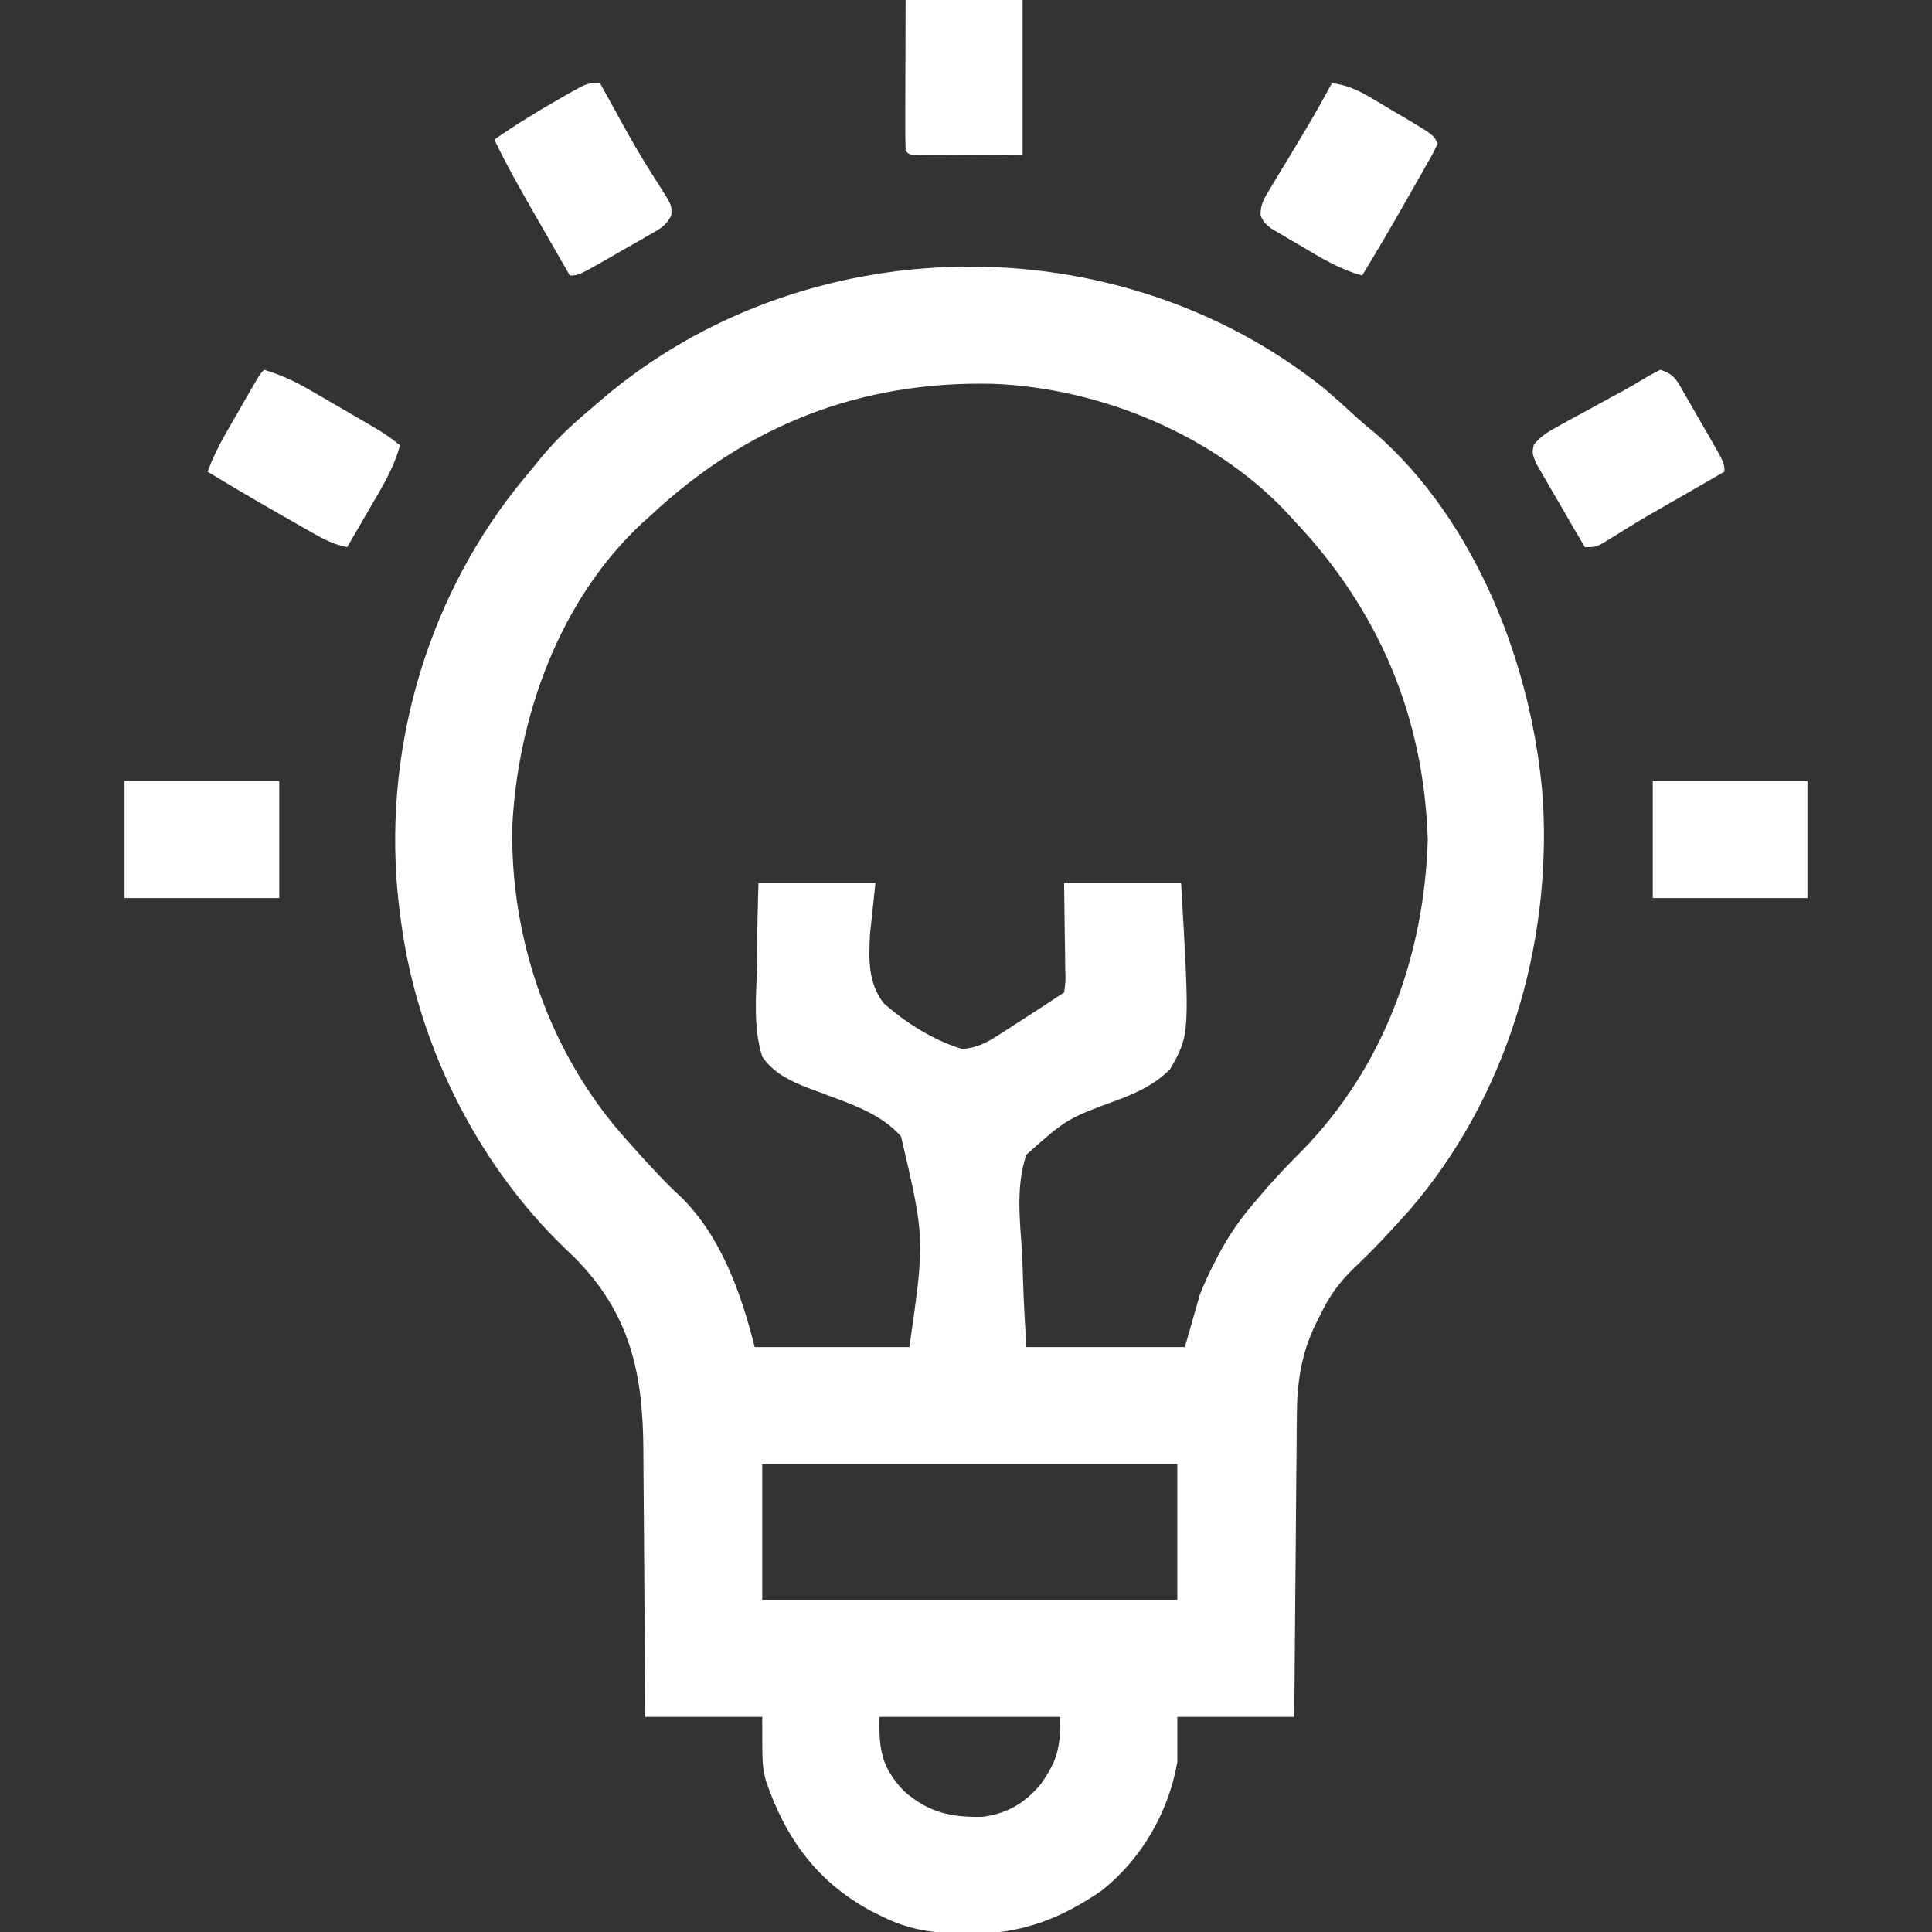 <?xml version="1.0" encoding="UTF-8"?> <svg xmlns="http://www.w3.org/2000/svg" width="512" height="512" viewBox="0 0 512 512" fill="none"><rect x="0" y="0" width="512" height="512" fill="#333333" stroke="none"/><g clip-path="url(#clip0_184_174)"><path d="M351 103C353.685 105.298 356.31 107.636 358.894 110.047C360.612 111.641 362.348 113.115 364.187 114.563C391.279 138.043 406.266 176.96 408.875 211.94C411.229 250.897 399.09 291.259 373.304 320.952C368.755 326.015 364.132 331.059 359.168 335.72C354.935 339.732 352.176 343.612 349.687 348.875C349.354 349.531 349.021 350.187 348.677 350.863C344.84 358.723 343.704 366.515 343.681 375.192C343.671 376.061 343.661 376.931 343.65 377.826C343.62 380.667 343.602 383.507 343.585 386.348C343.567 388.33 343.547 390.313 343.527 392.295C343.476 397.489 343.436 402.682 343.399 407.875C343.358 413.184 343.307 418.494 343.257 423.803C343.161 434.202 343.077 444.601 343 455C332.77 455 322.54 455 312 455C312 458.96 312 462.92 312 467C309.68 480.254 302.541 492.636 292 501C281.079 508.539 270.477 512.586 257.125 512.438C255.676 512.425 255.676 512.425 254.197 512.412C246.863 512.239 240.633 511.293 234 508C232.988 507.503 231.976 507.005 230.933 506.492C216.572 498.764 208.215 487.246 203 472C202 468 202 468 202 455C191.77 455 181.54 455 171 455C170.985 452.397 170.97 449.794 170.955 447.112C170.905 438.475 170.838 429.838 170.764 421.201C170.719 415.968 170.68 410.736 170.653 405.503C170.627 400.445 170.586 395.388 170.536 390.331C170.52 388.409 170.508 386.488 170.502 384.566C170.428 363.992 167.064 348.039 152 333C150.95 331.999 150.95 331.999 149.878 330.977C125.841 307.953 109.832 275.046 106 242C105.89 241.165 105.78 240.329 105.668 239.469C101.262 200.468 112.375 160.415 136.625 129.563C138.396 127.358 140.191 125.175 142 123C142.651 122.206 143.301 121.412 143.972 120.594C147.932 115.904 152.291 111.924 157 108C158.183 106.968 158.183 106.968 159.39 105.914C213.18 60.016 295.822 58.815 351 103ZM172 137C171.408 137.527 170.816 138.055 170.207 138.598C148.319 158.926 137.22 189.805 135.757 219.059C135.194 249.131 145.831 279.59 166 302C166.67 302.75 166.67 302.75 167.353 303.516C171.648 308.315 175.949 313.067 180.687 317.438C191.186 327.862 196.5 343.002 200 357C213.53 357 227.06 357 241 357C245.127 328.216 245.127 328.216 238.771 301.112C233.647 295.442 226.492 292.905 219.493 290.313C218.34 289.88 217.187 289.446 216 289C215.361 288.766 214.723 288.533 214.065 288.292C209.318 286.423 204.921 284.328 202 280C199.611 272.456 200.363 264.239 200.625 256.438C200.647 254.263 200.662 252.087 200.671 249.912C200.696 244.601 200.85 239.316 201 234C211.23 234 221.46 234 232 234C231.525 238.476 231.051 242.951 230.562 247.563C230.227 254.234 229.994 260.363 234.176 265.862C240.093 271.074 247.4 275.722 255 278C258.806 277.704 261.361 276.399 264.539 274.348C265.366 273.819 266.194 273.289 267.046 272.744C267.897 272.189 268.748 271.634 269.625 271.063C270.483 270.512 271.342 269.96 272.226 269.393C275.501 267.287 278.76 265.16 282 263C282.418 259.992 282.418 259.992 282.292 256.461C282.285 255.288 282.278 254.116 282.27 252.908C282.229 250.664 282.229 250.664 282.187 248.375C282.125 243.631 282.063 238.888 282 234C292.23 234 302.46 234 313 234C315.328 274.167 315.328 274.167 310.083 283.359C306.081 287.32 301.739 289.388 296.535 291.383C282.754 296.445 282.754 296.445 272 306C269.145 314.379 270.306 323.572 270.875 332.25C270.965 334.652 271.047 337.055 271.121 339.457C271.303 345.32 271.654 351.136 272 357C285.86 357 299.72 357 314 357C315.32 352.38 316.64 347.76 318 343C319.204 340.107 320.367 337.436 321.812 334.688C322.157 334.017 322.502 333.346 322.857 332.654C325.69 327.284 328.979 322.558 333 318C333.599 317.294 334.198 316.587 334.816 315.859C338.063 312.072 341.472 308.528 345 305C366.708 282.823 377.456 253.288 378.375 222.5C377.32 189.782 365.415 161.727 343 138C342.302 137.238 341.605 136.476 340.886 135.692C321.322 115.054 291.399 102.822 263.195 101.719C227.874 100.911 197.773 112.74 172 137ZM202 388C202 399.88 202 411.76 202 424C238.3 424 274.6 424 312 424C312 412.12 312 400.24 312 388C275.7 388 239.4 388 202 388ZM233 455C233 463.92 233.542 468.196 239.457 474.57C245.976 480.316 251.974 481.684 260.453 481.469C267.043 480.598 271.678 477.792 275.91 472.703C280.3 466.351 281 463.166 281 455C265.16 455 249.32 455 233 455Z" fill="white"></path><path d="M353 22C356.981 22.588 359.812 23.826 363.265 25.871C364.237 26.445 365.209 27.02 366.211 27.611C367.214 28.214 368.216 28.817 369.25 29.438C370.268 30.036 371.286 30.635 372.336 31.252C379.868 35.736 379.868 35.736 381 38C379.923 40.363 379.923 40.363 378.246 43.312C377.638 44.389 377.03 45.465 376.404 46.574C375.755 47.705 375.106 48.835 374.437 50C373.504 51.649 373.504 51.649 372.552 53.332C368.798 59.947 364.948 66.499 361 73C354.991 71.386 349.982 68.29 344.687 65.125C343.769 64.595 342.85 64.065 341.904 63.52C341.032 63 340.16 62.48 339.261 61.945C338.467 61.476 337.672 61.007 336.854 60.524C335 59 335 59 334.059 57.149C333.973 54.025 335.182 52.336 336.789 49.676C337.401 48.647 338.013 47.617 338.644 46.557C339.298 45.486 339.951 44.416 340.625 43.312C341.888 41.205 343.152 39.097 344.414 36.988C345.023 35.978 345.631 34.969 346.258 33.928C348.594 30 350.818 26.015 353 22Z" fill="white"></path><path d="M440 98C443.903 99.301 444.321 100.758 446.355 104.277C446.977 105.348 447.599 106.418 448.24 107.521C448.883 108.649 449.525 109.776 450.188 110.938C450.842 112.061 451.496 113.184 452.17 114.342C457 122.718 457 122.718 457 125C456.254 125.428 455.509 125.856 454.74 126.298C451.937 127.909 449.134 129.521 446.331 131.134C445.125 131.828 443.919 132.521 442.712 133.214C434.438 137.953 434.438 137.953 426.344 142.988C423 145 423 145 420 145C417.949 141.525 415.919 138.038 413.909 134.539C413.222 133.35 412.529 132.165 411.831 130.983C410.828 129.284 409.847 127.572 408.867 125.859C408.27 124.833 407.673 123.807 407.058 122.749C406 120 406 120 406.482 117.841C408.505 115.387 410.625 114.208 413.418 112.688C414.508 112.087 415.598 111.486 416.721 110.867C418.437 109.943 418.437 109.943 420.188 109C422.431 107.771 424.675 106.542 426.918 105.312C427.976 104.741 429.033 104.17 430.123 103.582C432.496 102.277 434.805 100.913 437.113 99.5C438.066 99.005 439.019 98.51 440 98Z" fill="white"></path><path d="M70 98C74.405 99.329 78.156 101.064 82.133 103.371C83.269 104.028 84.404 104.685 85.574 105.361C86.157 105.702 86.74 106.043 87.341 106.395C89.124 107.437 90.911 108.47 92.699 109.502C102.201 115.02 102.201 115.02 106 118C104.355 124.183 101.074 129.397 97.875 134.875C97.312 135.85 96.748 136.824 96.168 137.828C94.784 140.222 93.394 142.612 92 145C88.577 144.33 85.951 142.993 82.93 141.27C81.46 140.435 81.46 140.435 79.961 139.584C78.943 138.999 77.924 138.415 76.875 137.812C75.88 137.247 74.885 136.682 73.859 136.1C67.52 132.487 61.24 128.783 55 125C56.337 121.462 57.904 118.233 59.785 114.953C60.316 114.026 60.846 113.099 61.393 112.145C61.944 111.189 62.495 110.234 63.062 109.25C63.617 108.279 64.172 107.309 64.744 106.309C68.86 99.14 68.86 99.14 70 98Z" fill="white"></path><path d="M159 22C159.617 23.125 160.235 24.251 160.871 25.41C161.726 26.961 162.582 28.512 163.438 30.062C163.883 30.872 164.329 31.682 164.788 32.516C167.013 36.529 169.276 40.5 171.703 44.395C172.122 45.068 172.54 45.741 172.971 46.435C173.768 47.706 174.575 48.97 175.394 50.227C178.022 54.422 178.022 54.422 177.925 56.974C176.555 59.974 174.56 60.828 171.723 62.453C170.652 63.072 169.582 63.691 168.479 64.328C167.351 64.962 166.224 65.597 165.062 66.25C163.939 66.9 162.816 67.549 161.658 68.219C153.306 73 153.306 73 151 73C148.792 69.16 146.586 65.319 144.384 61.477C143.636 60.173 142.887 58.869 142.138 57.566C138.244 50.797 134.38 44.045 131 37C136.622 33.068 142.417 29.52 148.375 26.125C149.077 25.72 149.779 25.314 150.502 24.897C155.643 22 155.643 22 159 22Z" fill="white"></path><path d="M438 207C451.53 207 465.06 207 479 207C479 217.23 479 227.46 479 238C465.47 238 451.94 238 438 238C438 227.77 438 217.54 438 207Z" fill="white"></path><path d="M33 207C46.53 207 60.06 207 74 207C74 217.23 74 227.46 74 238C60.47 238 46.94 238 33 238C33 227.77 33 217.54 33 207Z" fill="white"></path><path d="M240.001 0C250.231 0 260.461 0 271.001 0C271.001 13.53 271.001 27.06 271.001 41C266.072 41.021 261.142 41.041 256.064 41.062C253.728 41.076 253.728 41.076 251.345 41.09C249.522 41.094 249.522 41.094 247.661 41.098C246.41 41.103 245.158 41.108 243.869 41.114C241.001 41 241.001 41 240.001 40C239.913 37.043 239.886 34.109 239.904 31.152C239.905 30.266 239.906 29.38 239.908 28.466C239.913 25.623 239.926 22.78 239.939 19.938C239.944 18.015 239.948 16.092 239.952 14.17C239.963 9.447 239.982 4.723 240.001 0Z" fill="white"></path></g><defs><clipPath id="clip0_184_174"><rect width="512" height="512" fill="white"></rect></clipPath></defs></svg> 